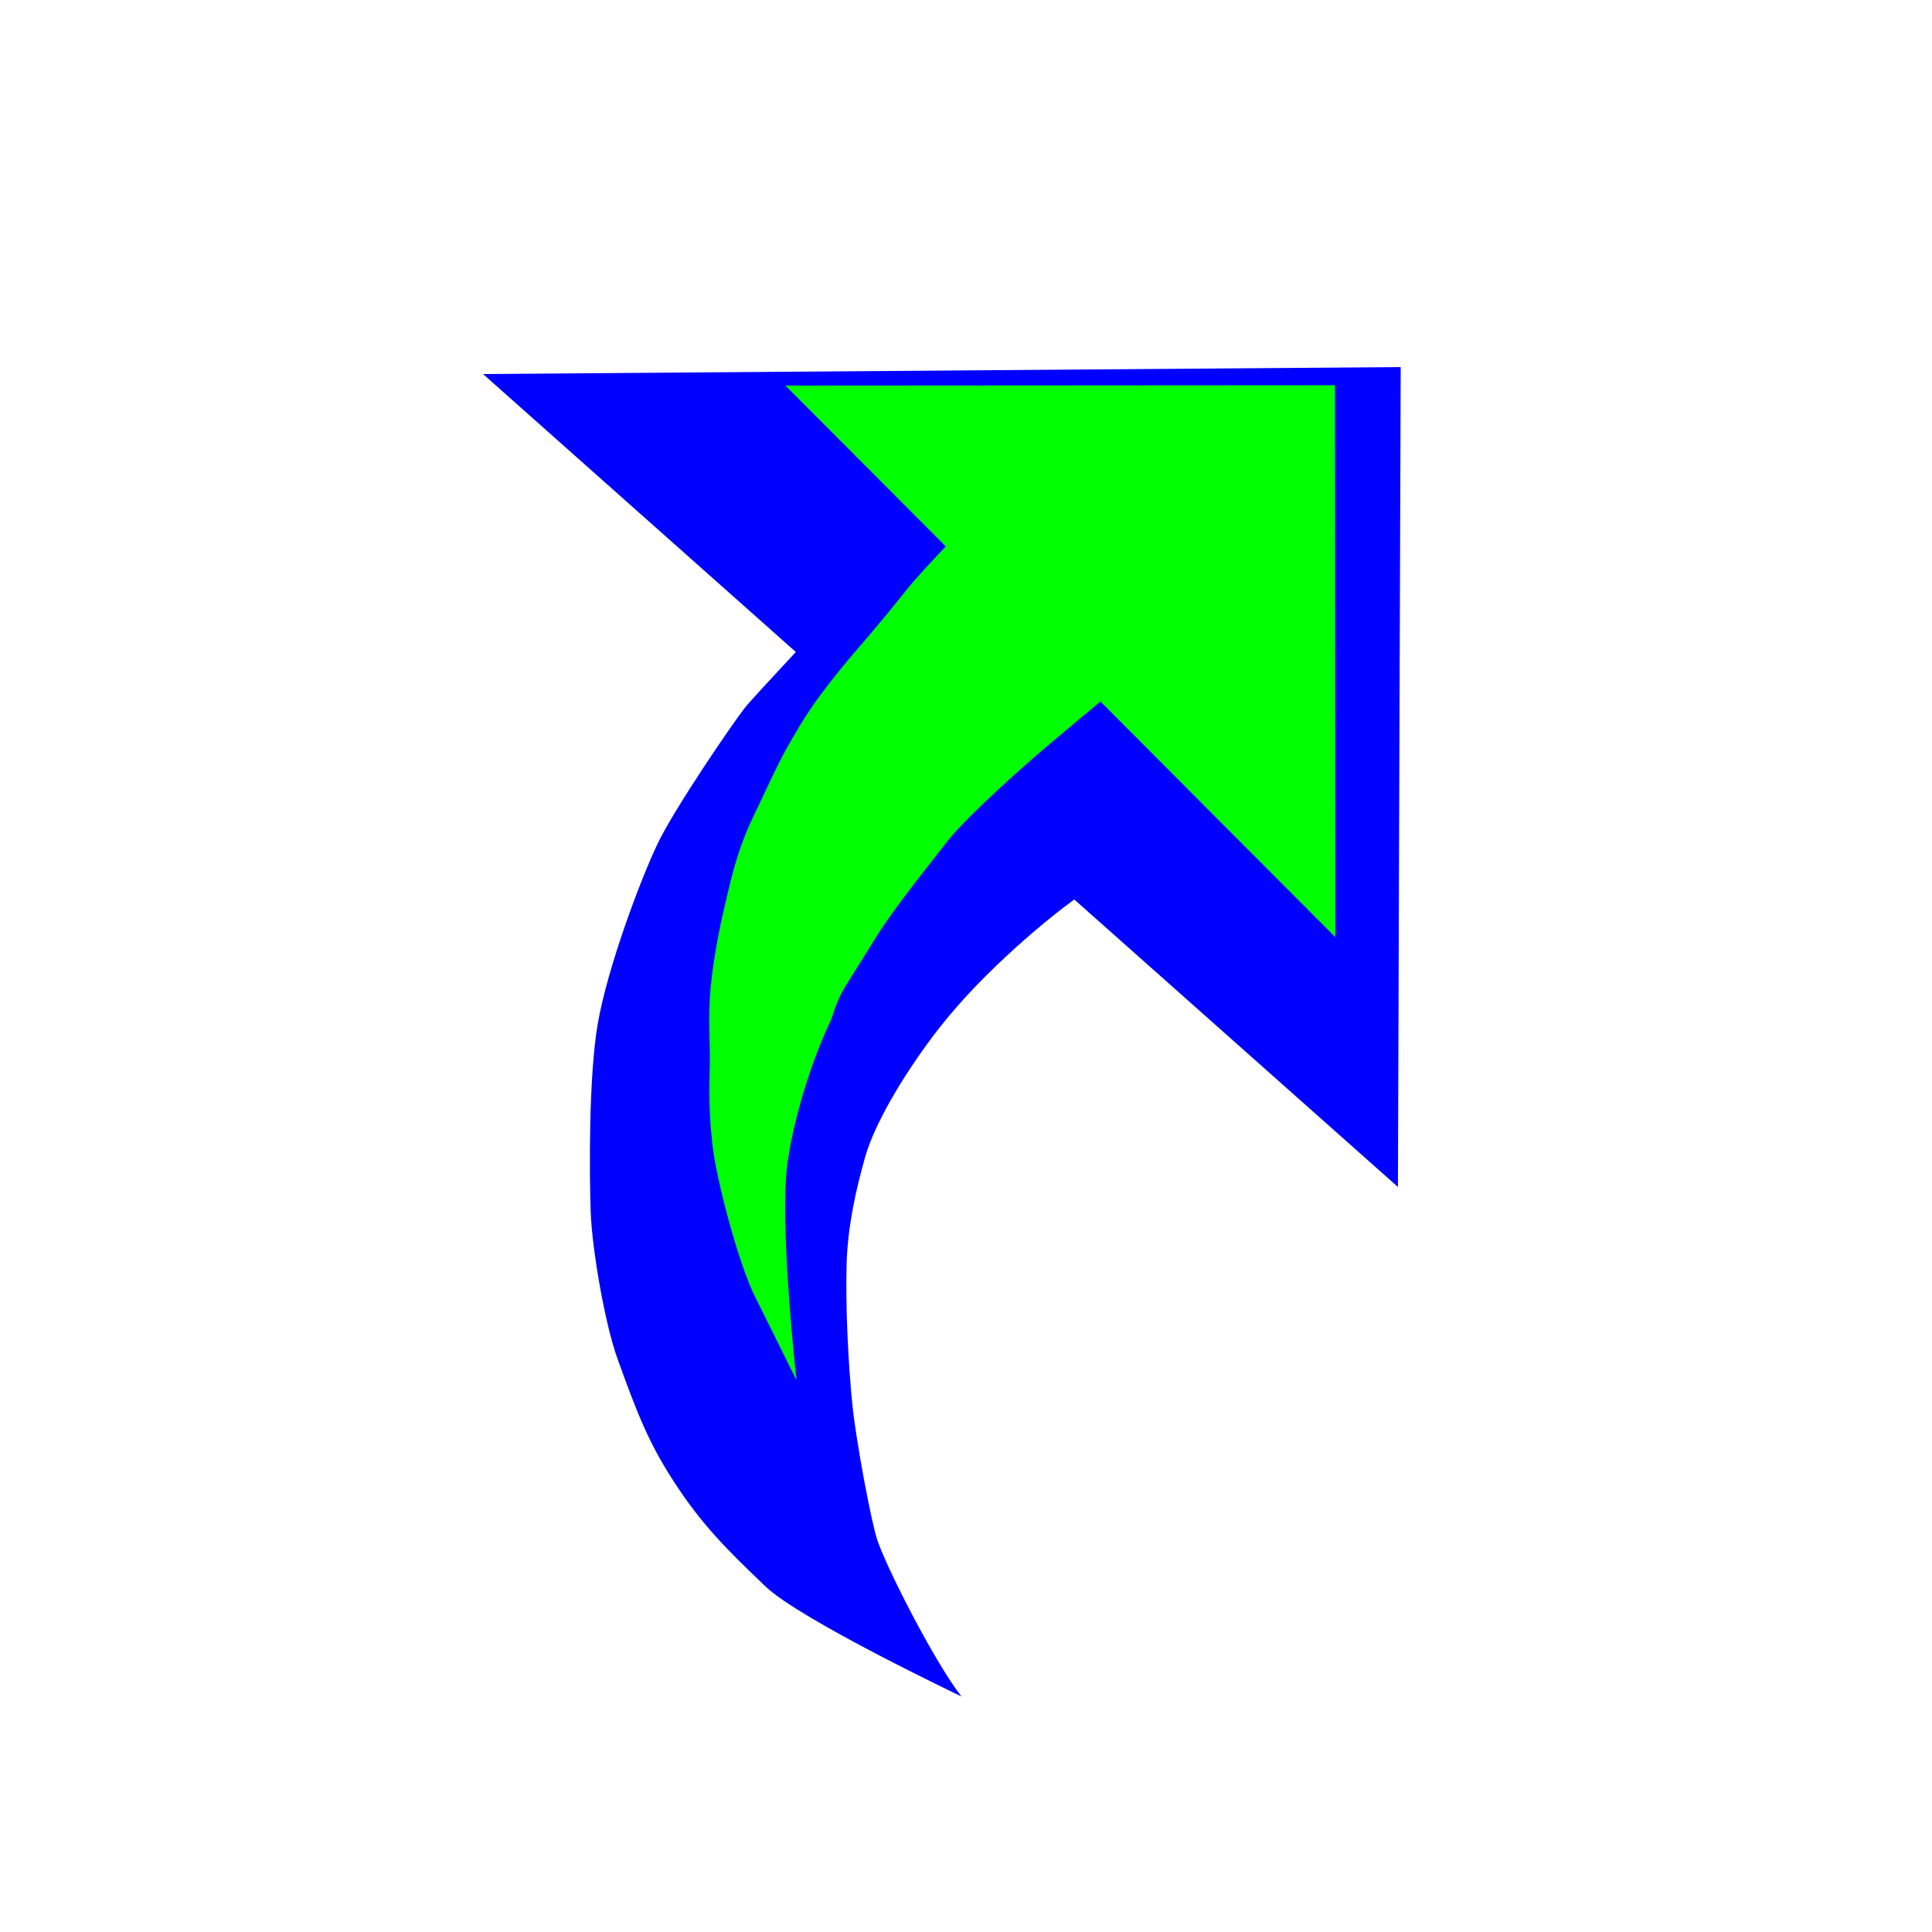 <?xml version="1.0"?>
<svg xmlns="http://www.w3.org/2000/svg" width="200" height="200" viewBox="0 0 200 200" fill="none">
  <g filter="url(#filter0_d_40)">
    <path fill-rule="evenodd" clip-rule="evenodd" d="M148 31L53 31.719L85.383 60.493C82.705 63.371 80.499 65.759 80.082 66.303C78.636 68.175 72.843 76.679 71.101 80.285C69.368 83.881 65.892 93.104 64.873 99.015C63.946 104.447 64.001 114.288 64.15 118.465C64.289 122.366 65.633 130.067 66.902 133.599C68.932 139.216 70.091 142.25 72.695 146.28C75.624 150.818 78.191 153.354 82.251 157.236C85.875 160.695 102.53 168.617 102.53 168.617C99.916 165.306 94.995 155.788 93.836 152.478C93.224 150.725 91.621 142.232 91.232 138.358C90.796 134.033 90.509 127.983 90.648 123.658C90.778 119.886 91.593 116.197 92.538 112.849C93.549 109.243 96.505 104.484 98.906 101.173C100.787 98.582 103.058 95.898 106.293 92.818C108.647 90.568 111.4 88.179 114.208 86.113L147.713 115.874L148 31Z" fill="#0000FF"/>
  </g>
  <path fill-rule="evenodd" clip-rule="evenodd" d="M138.233 97.014L138.197 39.878L81.306 39.915L97.908 56.565C96.634 57.914 94.898 59.752 93.873 61.036C91.315 64.243 89.782 65.998 88.24 67.8C87.151 69.075 85.821 70.728 84.759 72.179C83.291 74.184 82.174 76.152 81.426 77.492C80.401 79.303 79.339 81.742 78.037 84.421C76.227 88.154 75.617 91.314 75.091 93.494C74.731 94.972 73.891 98.77 73.558 102.299C73.3 104.979 73.484 108.065 73.484 109.312C73.484 111.492 73.263 114.116 73.734 118.366C74.168 122.256 76.467 130.849 78.184 134.276C79.625 137.168 82.451 142.869 82.451 142.869C82.451 142.869 80.881 128.844 81.379 121.757C81.675 117.71 83.549 110.827 85.932 105.792C86.347 104.932 86.421 103.851 87.649 101.893C88.6 100.396 89.865 98.326 90.927 96.645C92.903 93.531 96.966 88.56 97.936 87.267C99.497 85.188 104.031 81.058 106.598 78.794C107.909 77.639 111.15 74.923 113.92 72.623L138.233 97.014Z" fill="#00FF00"/>
  <defs>
    <filter id="filter0_d_40" x="35" y="23" width="125" height="167.617" filterUnits="userSpaceOnUse" color-interpolation-filters="sRGB">
      <feFlood flood-opacity="0" result="BackgroundImageFix"/>
      <feColorMatrix in="SourceAlpha" type="matrix" values="0 0 0 0 0 0 0 0 0 0 0 0 0 0 0 0 0 0 127 0" result="hardAlpha"/>
      <feOffset dx="-3" dy="7"/>
      <feGaussianBlur stdDeviation="7.5"/>
      <feColorMatrix type="matrix" values="0 0 0 0 0 0 0 0 0 0 0 0 0 0 0 0 0 0 0.3 0"/>
      <feBlend mode="normal" in2="BackgroundImageFix" result="effect1_dropShadow_40"/>
      <feBlend mode="normal" in="SourceGraphic" in2="effect1_dropShadow_40" result="shape"/>
    </filter>
  </defs>
</svg>
